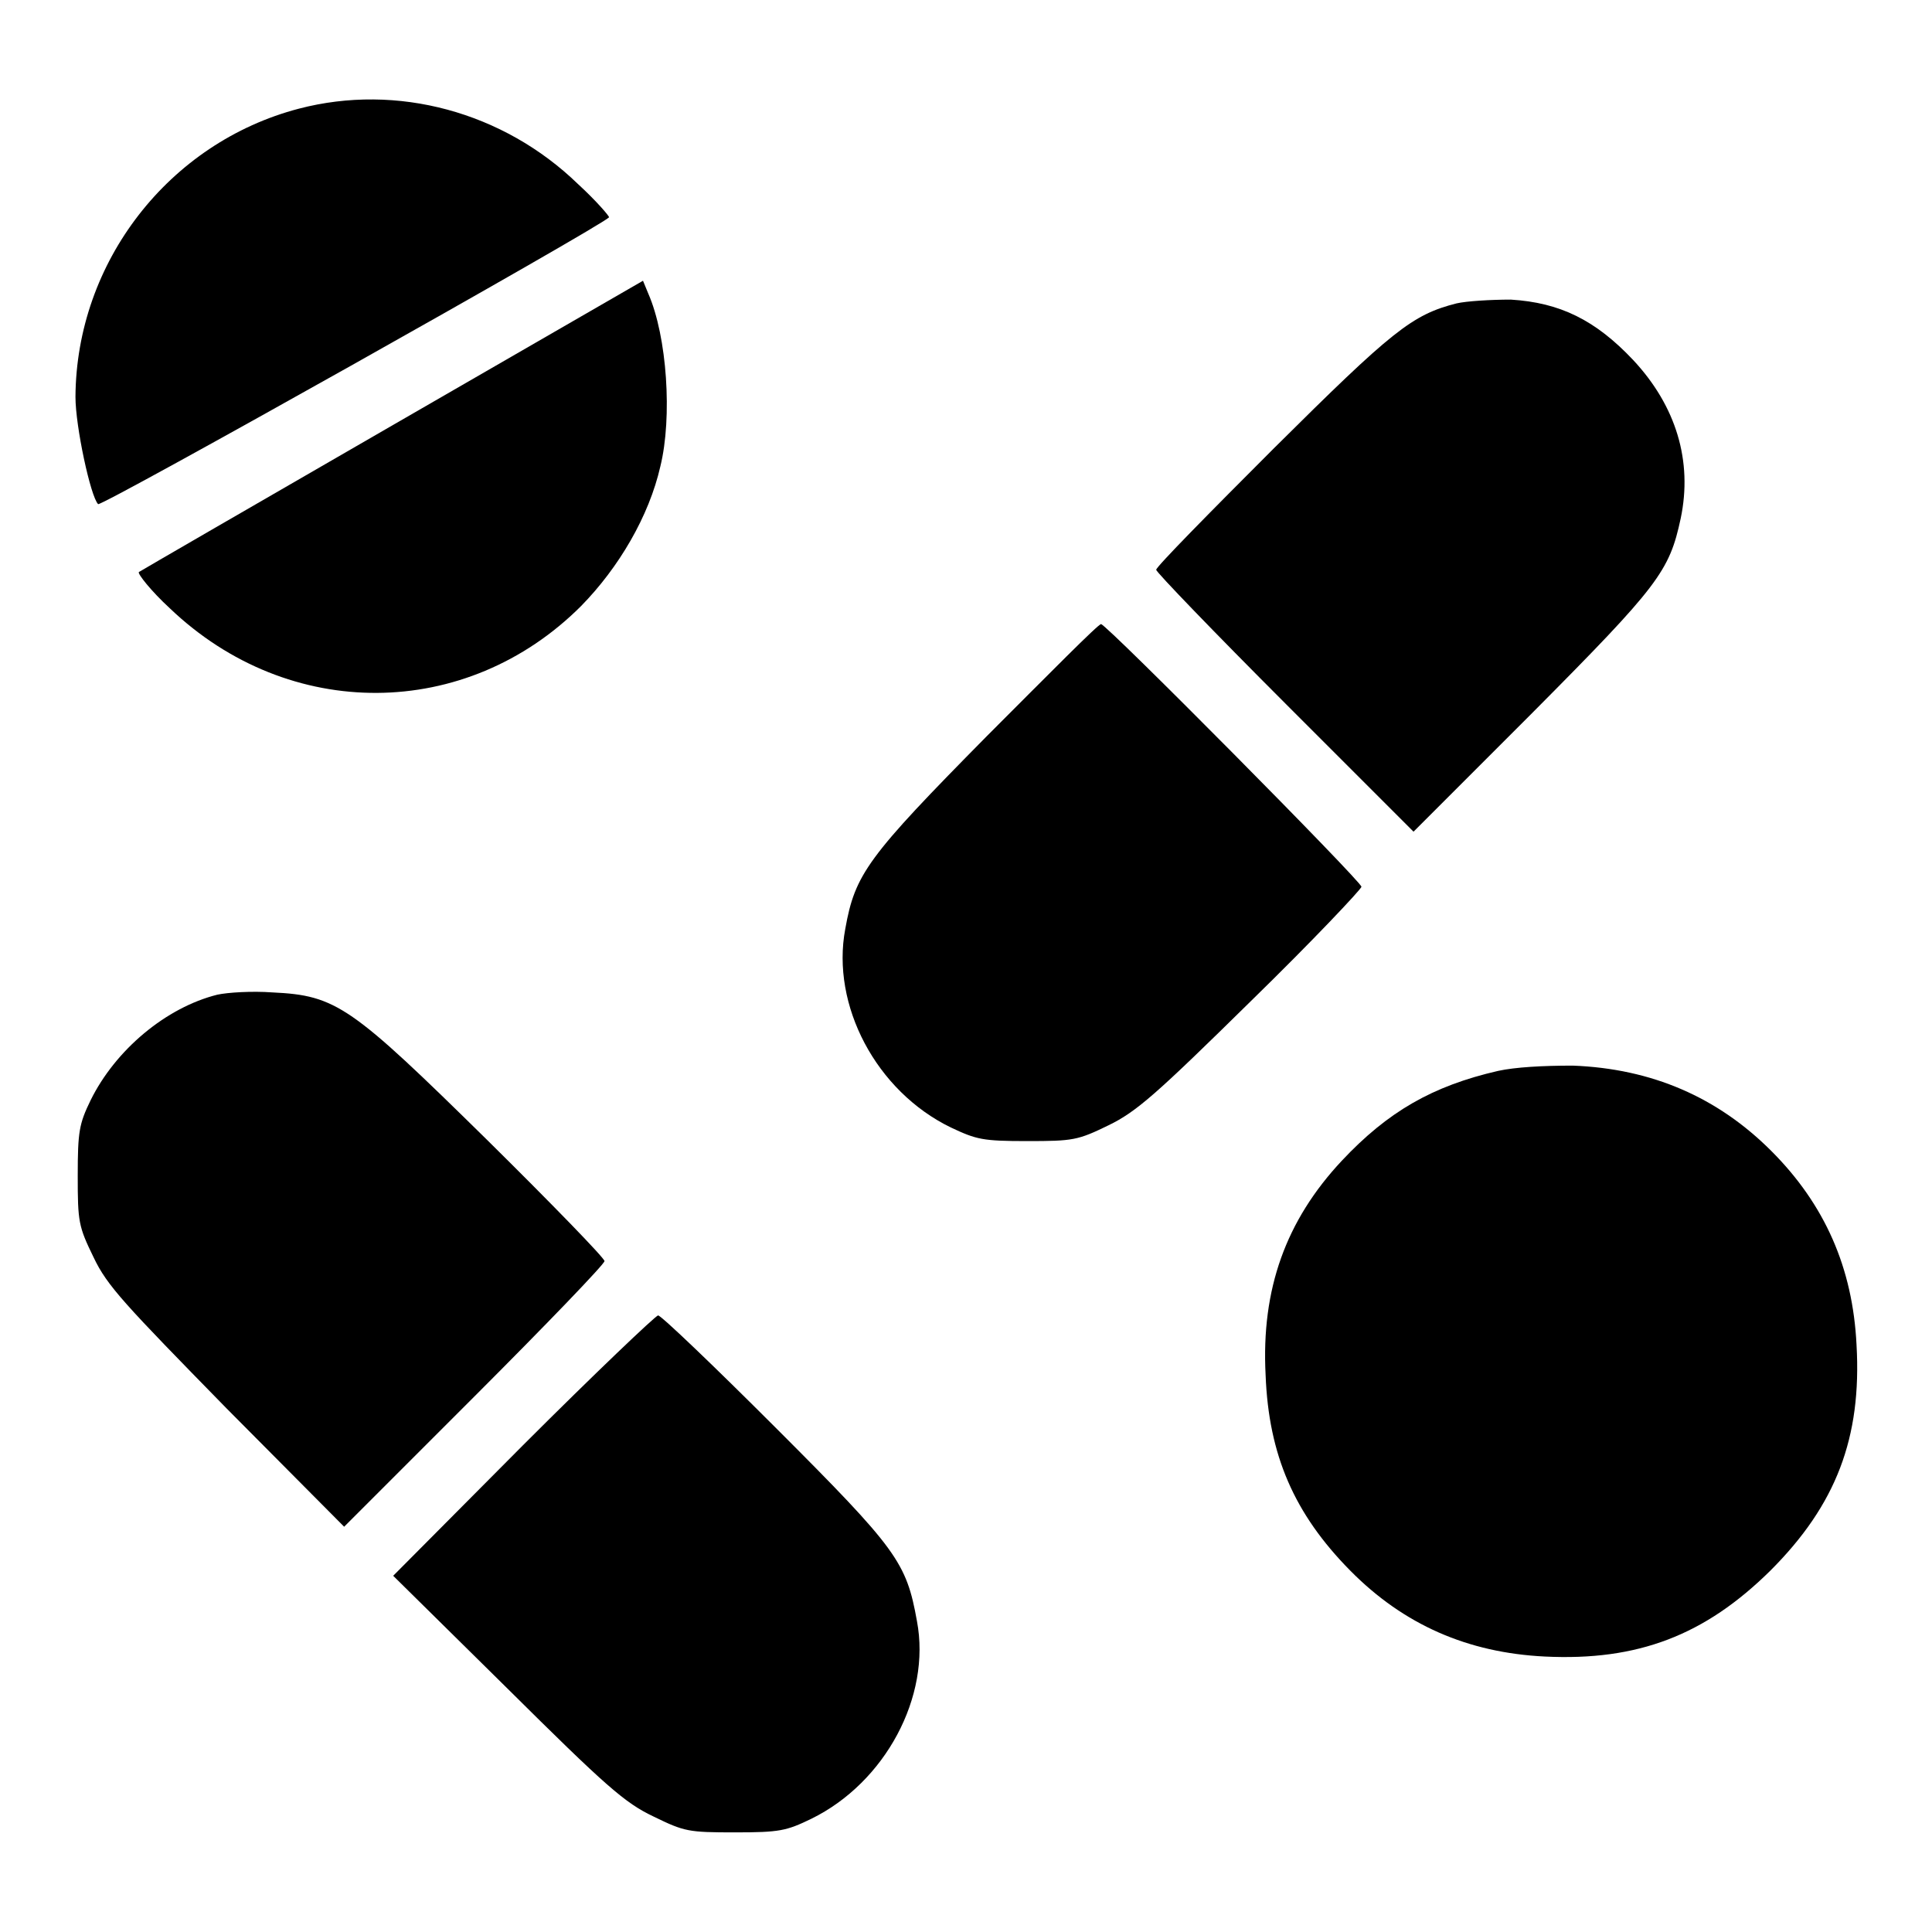 <?xml version="1.0" encoding="utf-8"?>
<!-- Svg Vector Icons : http://www.onlinewebfonts.com/icon -->
<!DOCTYPE svg PUBLIC "-//W3C//DTD SVG 1.1//EN" "http://www.w3.org/Graphics/SVG/1.1/DTD/svg11.dtd">
<svg version="1.1" xmlns="http://www.w3.org/2000/svg" xmlns:xlink="http://www.w3.org/1999/xlink" x="0px" y="0px" viewBox="0 0 256 256" enable-background="new 0 0 256 256" xml:space="preserve">
<g><g><g><path fill="#000000" d="M39.6,14.4C22.4,18.9,10.1,34.7,10,52.6c0,3.9,2,13.2,3,14.2c0.4,0.4,66.3-36.6,67.7-38c0.1-0.1-1.7-2.2-4.1-4.4C66.7,14.8,52.6,11,39.6,14.4z"/><path fill="#000000" d="M52.1,56.3C33.9,66.8,18.7,75.6,18.4,75.8c-0.2,0.2,1.6,2.5,4.1,4.8C38.3,95.7,61.8,95.5,77,80.3c5-5.1,9-11.9,10.5-18.5c1.6-6.5,0.9-17.2-1.6-22.9l-0.7-1.7L52.1,56.3z"/><path fill="#000000" d="M193,40.2c-5.9,1.5-8.5,3.6-24.2,19.2c-8.5,8.5-15.6,15.7-15.6,16.1c0,0.3,7.7,8.3,17.1,17.7l17,17l15.8-15.8c16.7-16.8,18.1-18.7,19.6-25.7c1.6-7.6-0.6-14.9-6.3-21c-5-5.3-9.7-7.6-16.2-8C197.5,39.7,194.3,39.9,193,40.2z"/><path fill="#000000" d="M130.8,97.5c-15.9,16.1-17.5,18.3-18.8,25.6c-1.9,10.1,4.1,21.5,14,26.3c3.4,1.6,4.2,1.8,10.1,1.8c6.1,0,6.7-0.1,10.8-2.1c3.7-1.8,6.3-4.1,18.9-16.5c8.1-7.9,14.6-14.8,14.6-15.1c0-0.7-33.8-34.8-34.5-34.8C145.6,82.6,138.9,89.4,130.8,97.5z"/><path fill="#000000" d="M28.8,131.8c-6.8,1.7-13.5,7.3-16.8,14c-1.5,3.1-1.7,4.1-1.7,10c0,6.1,0.1,6.7,2.1,10.8c1.8,3.8,4.1,6.2,17.6,20l15.6,15.7L62.9,185c9.5-9.5,17.2-17.5,17.2-17.9c0-0.4-7-7.6-15.5-16c-18.1-17.8-20-19.2-28.5-19.6C33.4,131.3,30.2,131.5,28.8,131.8z"/><path fill="#000000" d="M198.5,141.9c-8.7,2-14.6,5.4-20.7,11.9c-7.4,7.9-10.7,17-10.1,28.4c0.4,10.6,3.8,18.4,11.2,25.9c7.1,7.2,15.6,10.9,25.8,11.4c12.3,0.6,21.2-2.8,29.9-11.4c8.7-8.7,12.1-17.6,11.4-29.9c-0.5-10.2-4.2-18.6-11.3-25.7c-7.1-7.1-15.8-10.9-26.3-11.3C204.4,141.2,200.8,141.4,198.5,141.9z"/><path fill="#000000" d="M69.3,191.5l-17.2,17.3l15.1,14.9c13.1,13,15.6,15.2,19.4,17c4.1,2,4.6,2.1,10.8,2.1c5.9,0,6.8-0.2,10.1-1.8c9.8-4.8,15.9-16.2,14-26.2c-1.4-7.8-2.6-9.5-18.7-25.6c-8.2-8.2-15.2-14.9-15.6-14.9C86.9,174.3,78.8,182,69.3,191.5z"/></g></g></g>
</svg>